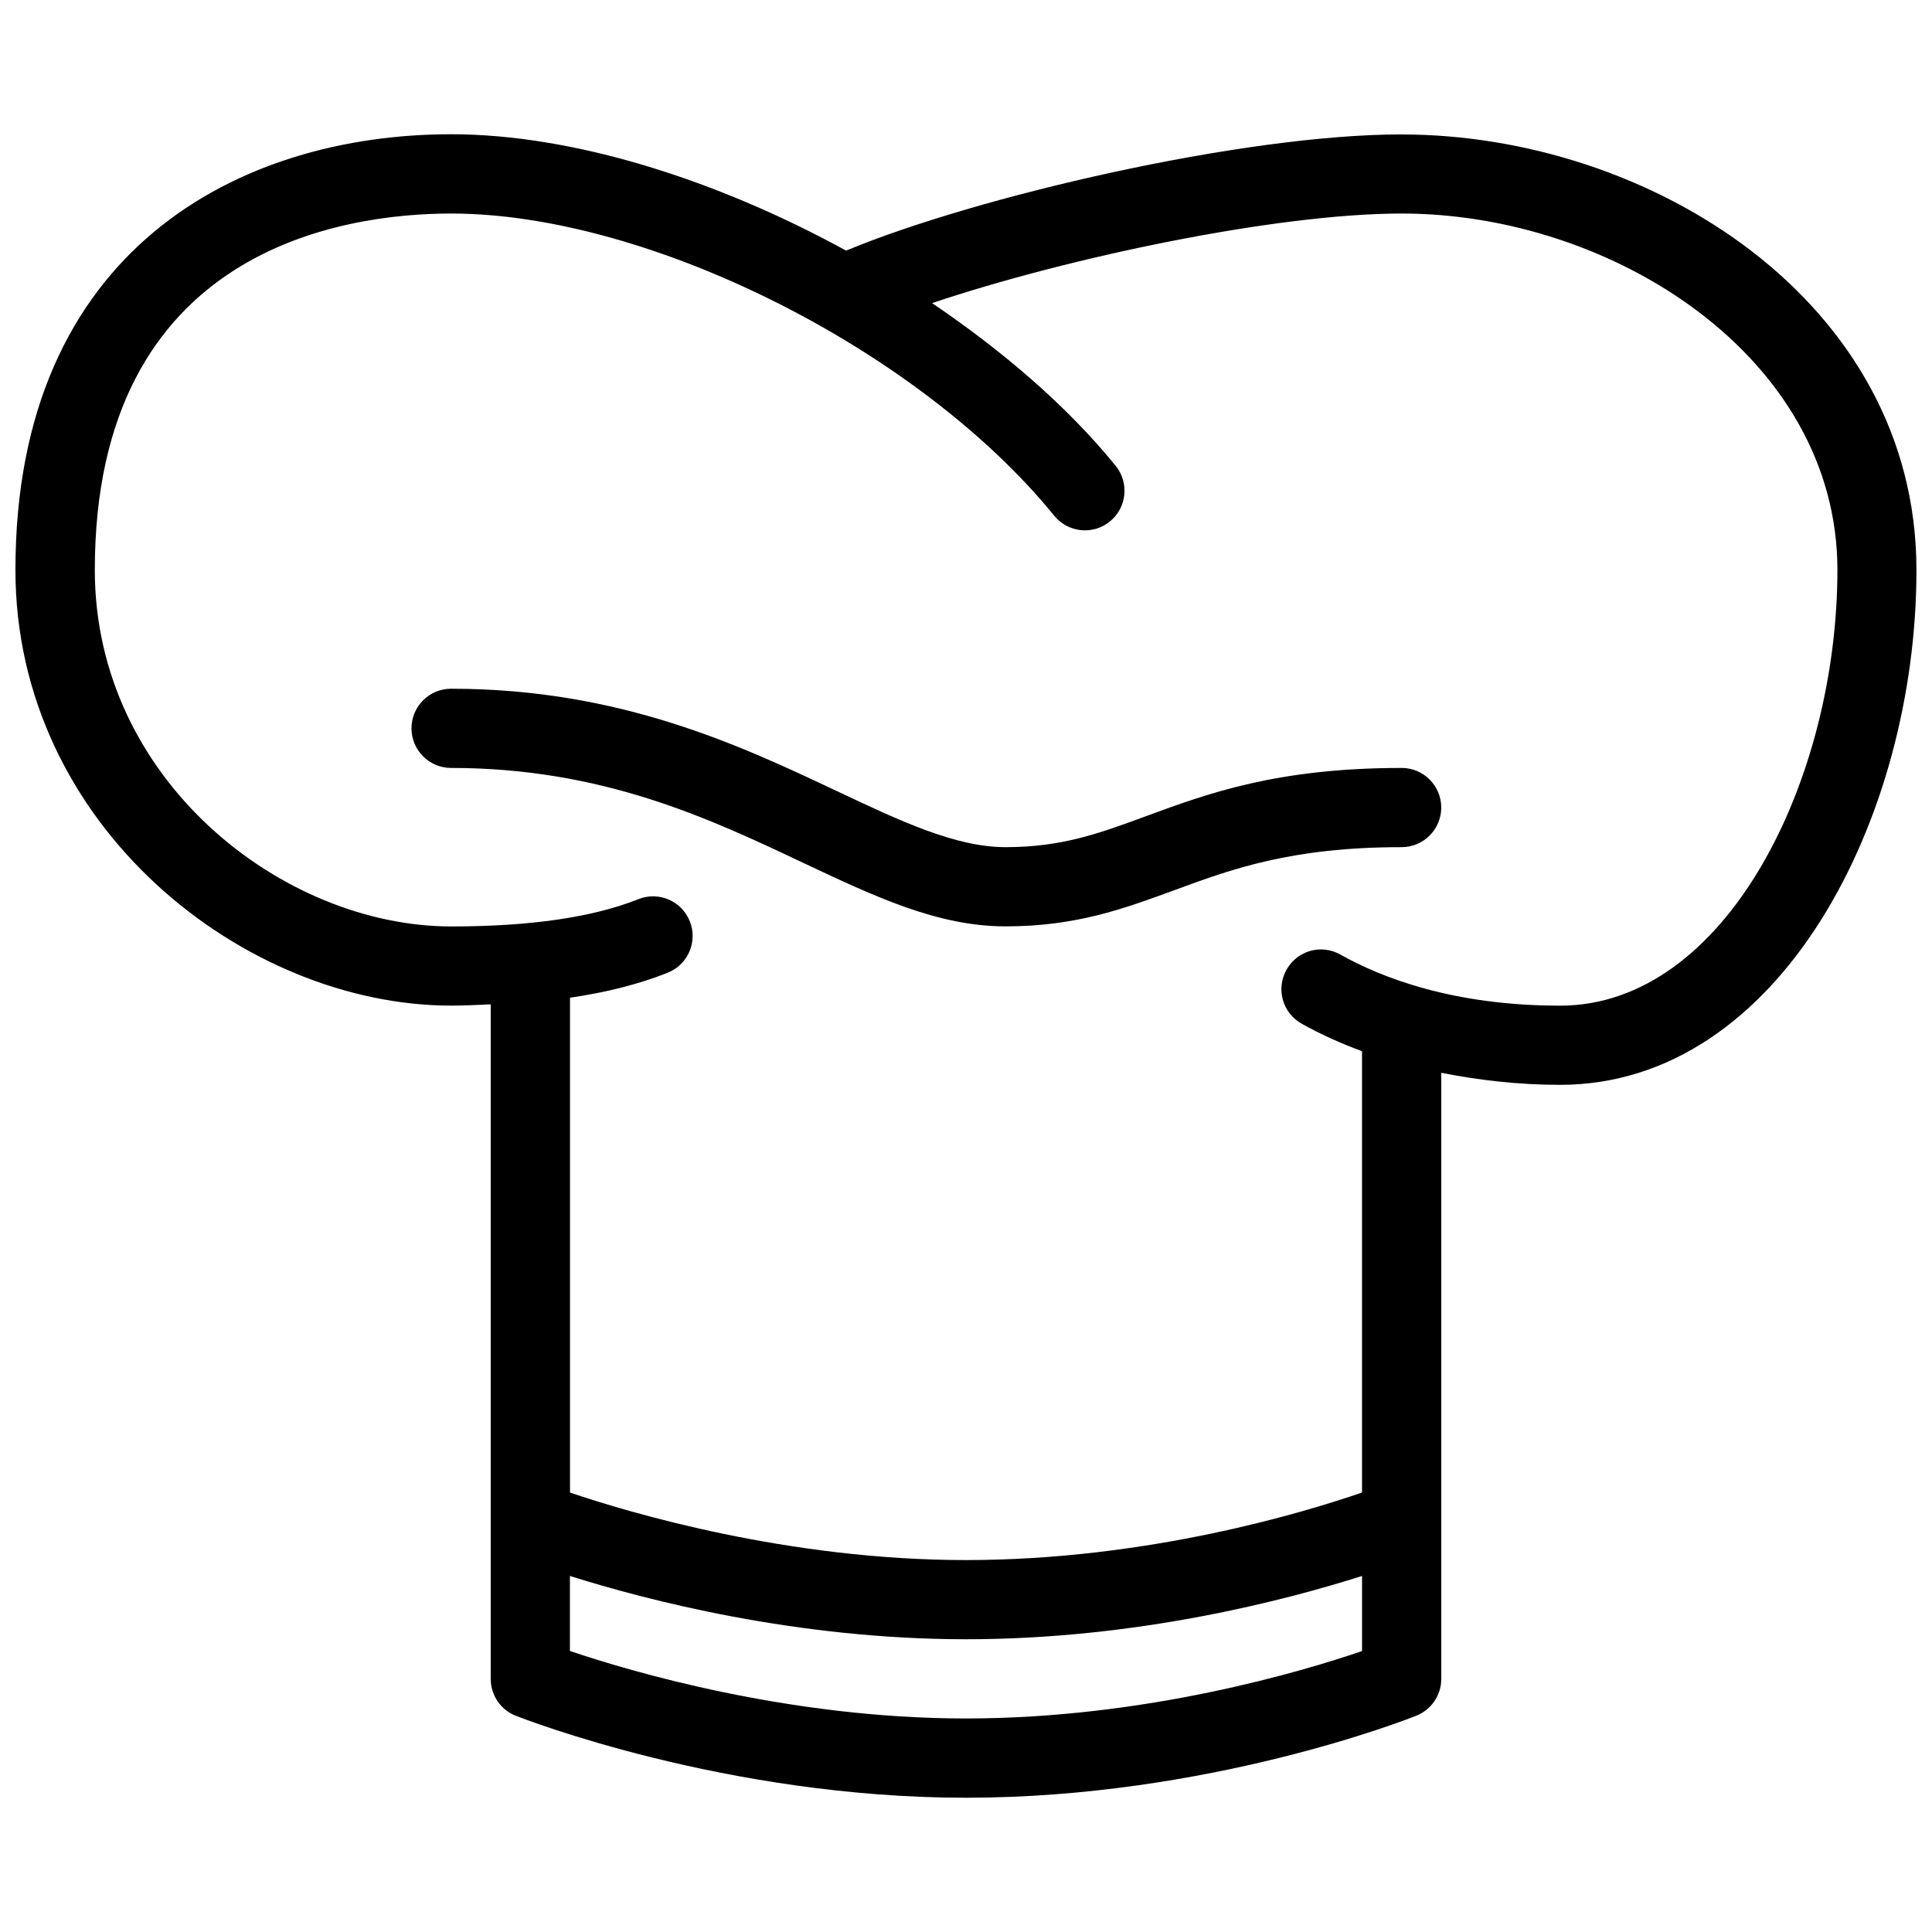 <?xml version="1.0" encoding="UTF-8"?>
<!-- Uploaded to: SVG Repo, www.svgrepo.com, Generator: SVG Repo Mixer Tools -->
<svg width="800px" height="800px" version="1.1" viewBox="144 144 512 512" xmlns="http://www.w3.org/2000/svg">
 <defs>
  <clipPath id="a">
   <path d="m148.09 179h503.81v442h-503.81z"/>
  </clipPath>
 </defs>
 <g clip-path="url(#a)">
  <path d="m515.45 179.62c-42.047 0-112.75 16.457-147.22 30.797-34.359-18.812-72.293-30.84-104.68-30.84-55.82 0-115.46 30.332-115.46 115.46 0 68.035 60.836 115.46 115.46 115.46 3.695 0 7.055-0.188 10.496-0.336v137 0.043 41.727c0 4.305 2.625 8.188 6.633 9.762 2.266 0.883 55.734 21.727 119.32 21.727 64.258 0 117.14-20.867 119.36-21.746 3.969-1.598 6.59-5.438 6.59-9.742v-160.63c9.992 1.973 20.469 3.191 31.488 3.191 58.336 0 94.465-70.828 94.441-136.41 0.023-71.309-70.805-115.45-136.43-115.45zm-10.496 401.93c-15.66 5.352-57.352 17.863-104.96 17.863-47 0-89.133-12.531-104.96-17.887v-19.879c20.363 6.422 60.102 16.773 104.96 16.773 45.449 0 84.809-10.371 104.96-16.773zm52.48-171.04c-28.254 0-47.23-7.367-58.191-13.52-5.102-2.898-11.461-1.07-14.297 3.988-2.856 5.059-1.07 11.461 3.988 14.297 4.996 2.812 10.391 5.227 16.016 7.305v116.95c-15.254 5.269-56.84 17.906-104.95 17.906-47.105 0-89.195-12.555-104.94-17.887v-131.14c9.805-1.449 18.41-3.633 25.902-6.633 5.394-2.164 7.996-8.27 5.836-13.645-2.164-5.394-8.25-7.996-13.645-5.836-11.945 4.785-28.613 7.223-49.562 7.223-44.672 0-94.465-38.793-94.465-94.465 0-85.27 66.062-94.465 94.465-94.465 52.188 0 123.88 35.918 159.79 80.086 3.652 4.492 10.285 5.184 14.758 1.512 4.492-3.652 5.164-10.266 1.512-14.758-12.91-15.871-29.895-30.398-48.637-43.098 35.371-11.922 90.98-23.742 124.46-23.742 55.754 0 115.46 37.953 115.46 94.465-0.027 55.754-29.543 115.46-73.5 115.46zm-41.984-62.996c-32.98 0-51.387 6.758-67.637 12.742-12.512 4.617-22.418 8.25-37.324 8.25-13.246 0-27.816-6.887-44.672-14.84-25.629-12.094-57.496-27.145-102.27-27.145-5.793 0-10.496 4.699-10.496 10.496 0 5.793 4.703 10.496 10.496 10.496 40.074 0 68.352 13.352 93.309 25.148 19.145 9.027 35.688 16.836 53.633 16.836 18.641 0 31.234-4.641 44.586-9.531 15.305-5.648 31.133-11.461 60.375-11.461 5.793 0 10.496-4.703 10.496-10.496 0-5.797-4.699-10.496-10.496-10.496z"/>
 </g>
</svg>
